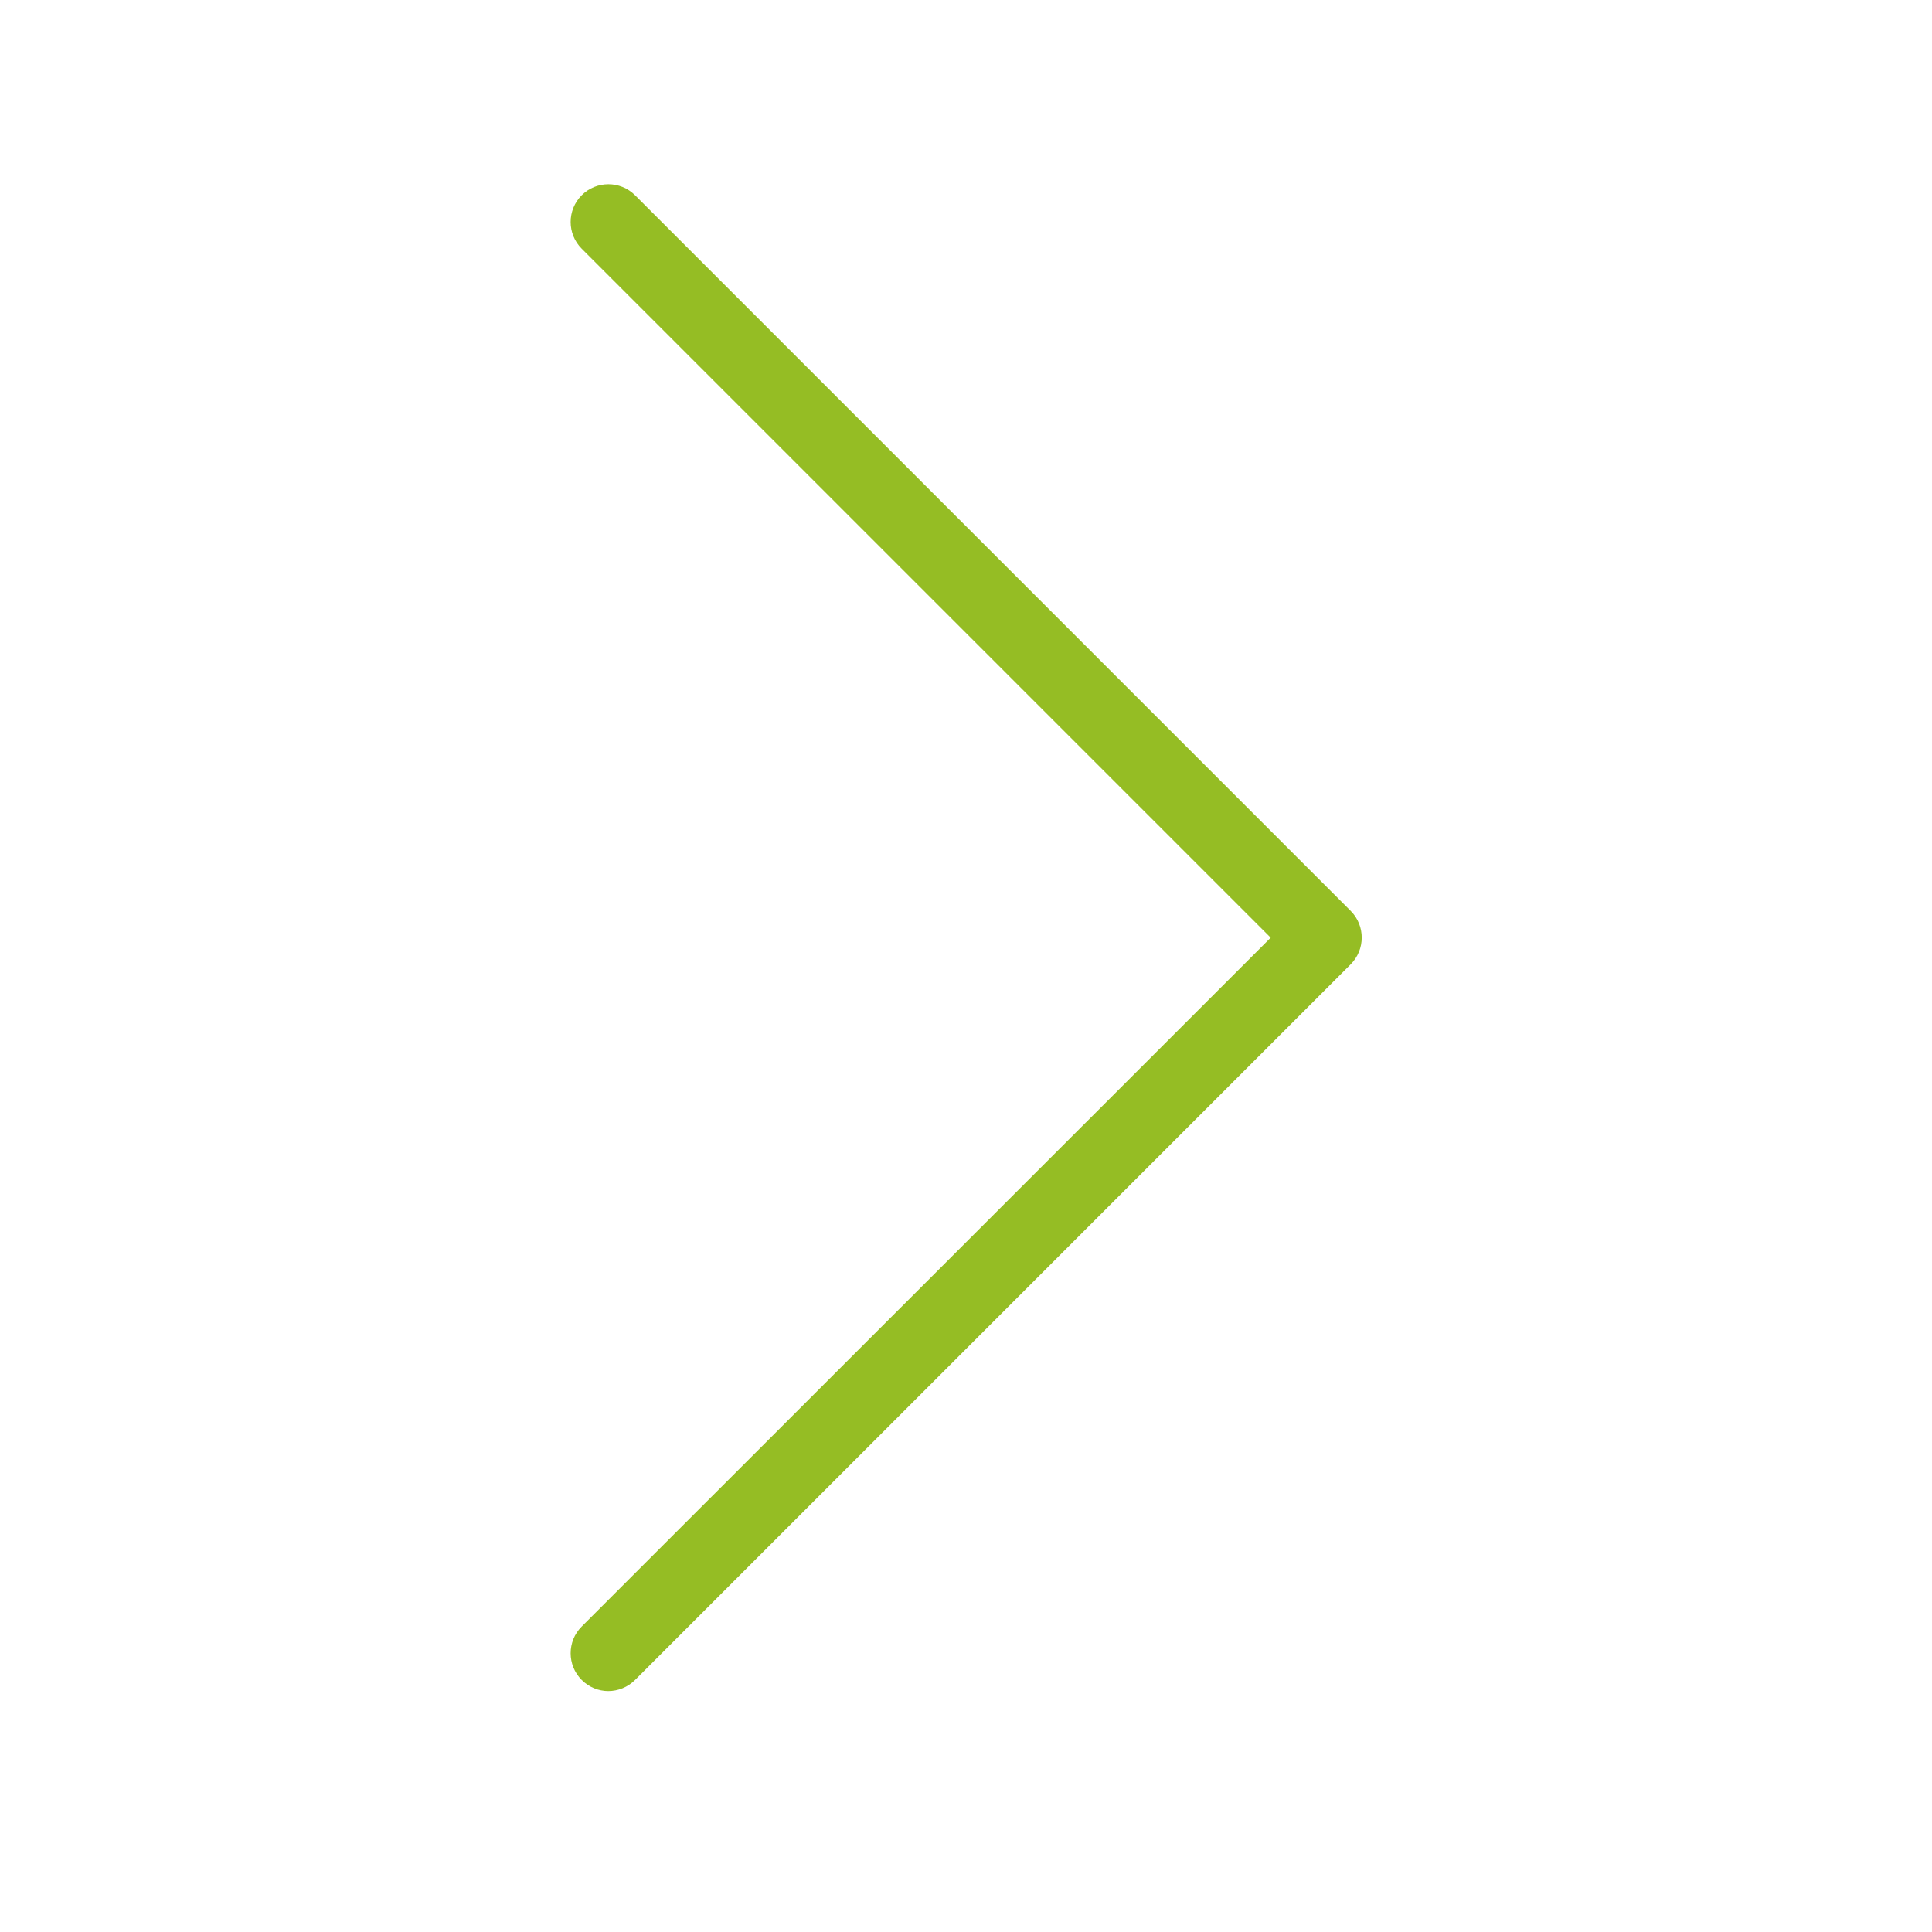 <svg class="svg-icon" style="width: 1em; height: 1em;vertical-align: middle;fill: currentColor;overflow: hidden;" viewBox="0 0 1024 1024" version="1.1" xmlns="http://www.w3.org/2000/svg"><path d="M322.4 896.3c-5.1 0-10.2-2-14.1-5.9-7.8-7.8-7.8-20.5 0-28.3L673.5 497 308.3 131.8c-7.8-7.8-7.8-20.5 0-28.3 7.8-7.8 20.5-7.8 28.3 0l379.3 379.3c7.8 7.8 7.8 20.5 0 28.3L336.6 890.4c-3.9 3.9-9.1 5.9-14.2 5.9z" fill="#95bd24" /></svg>